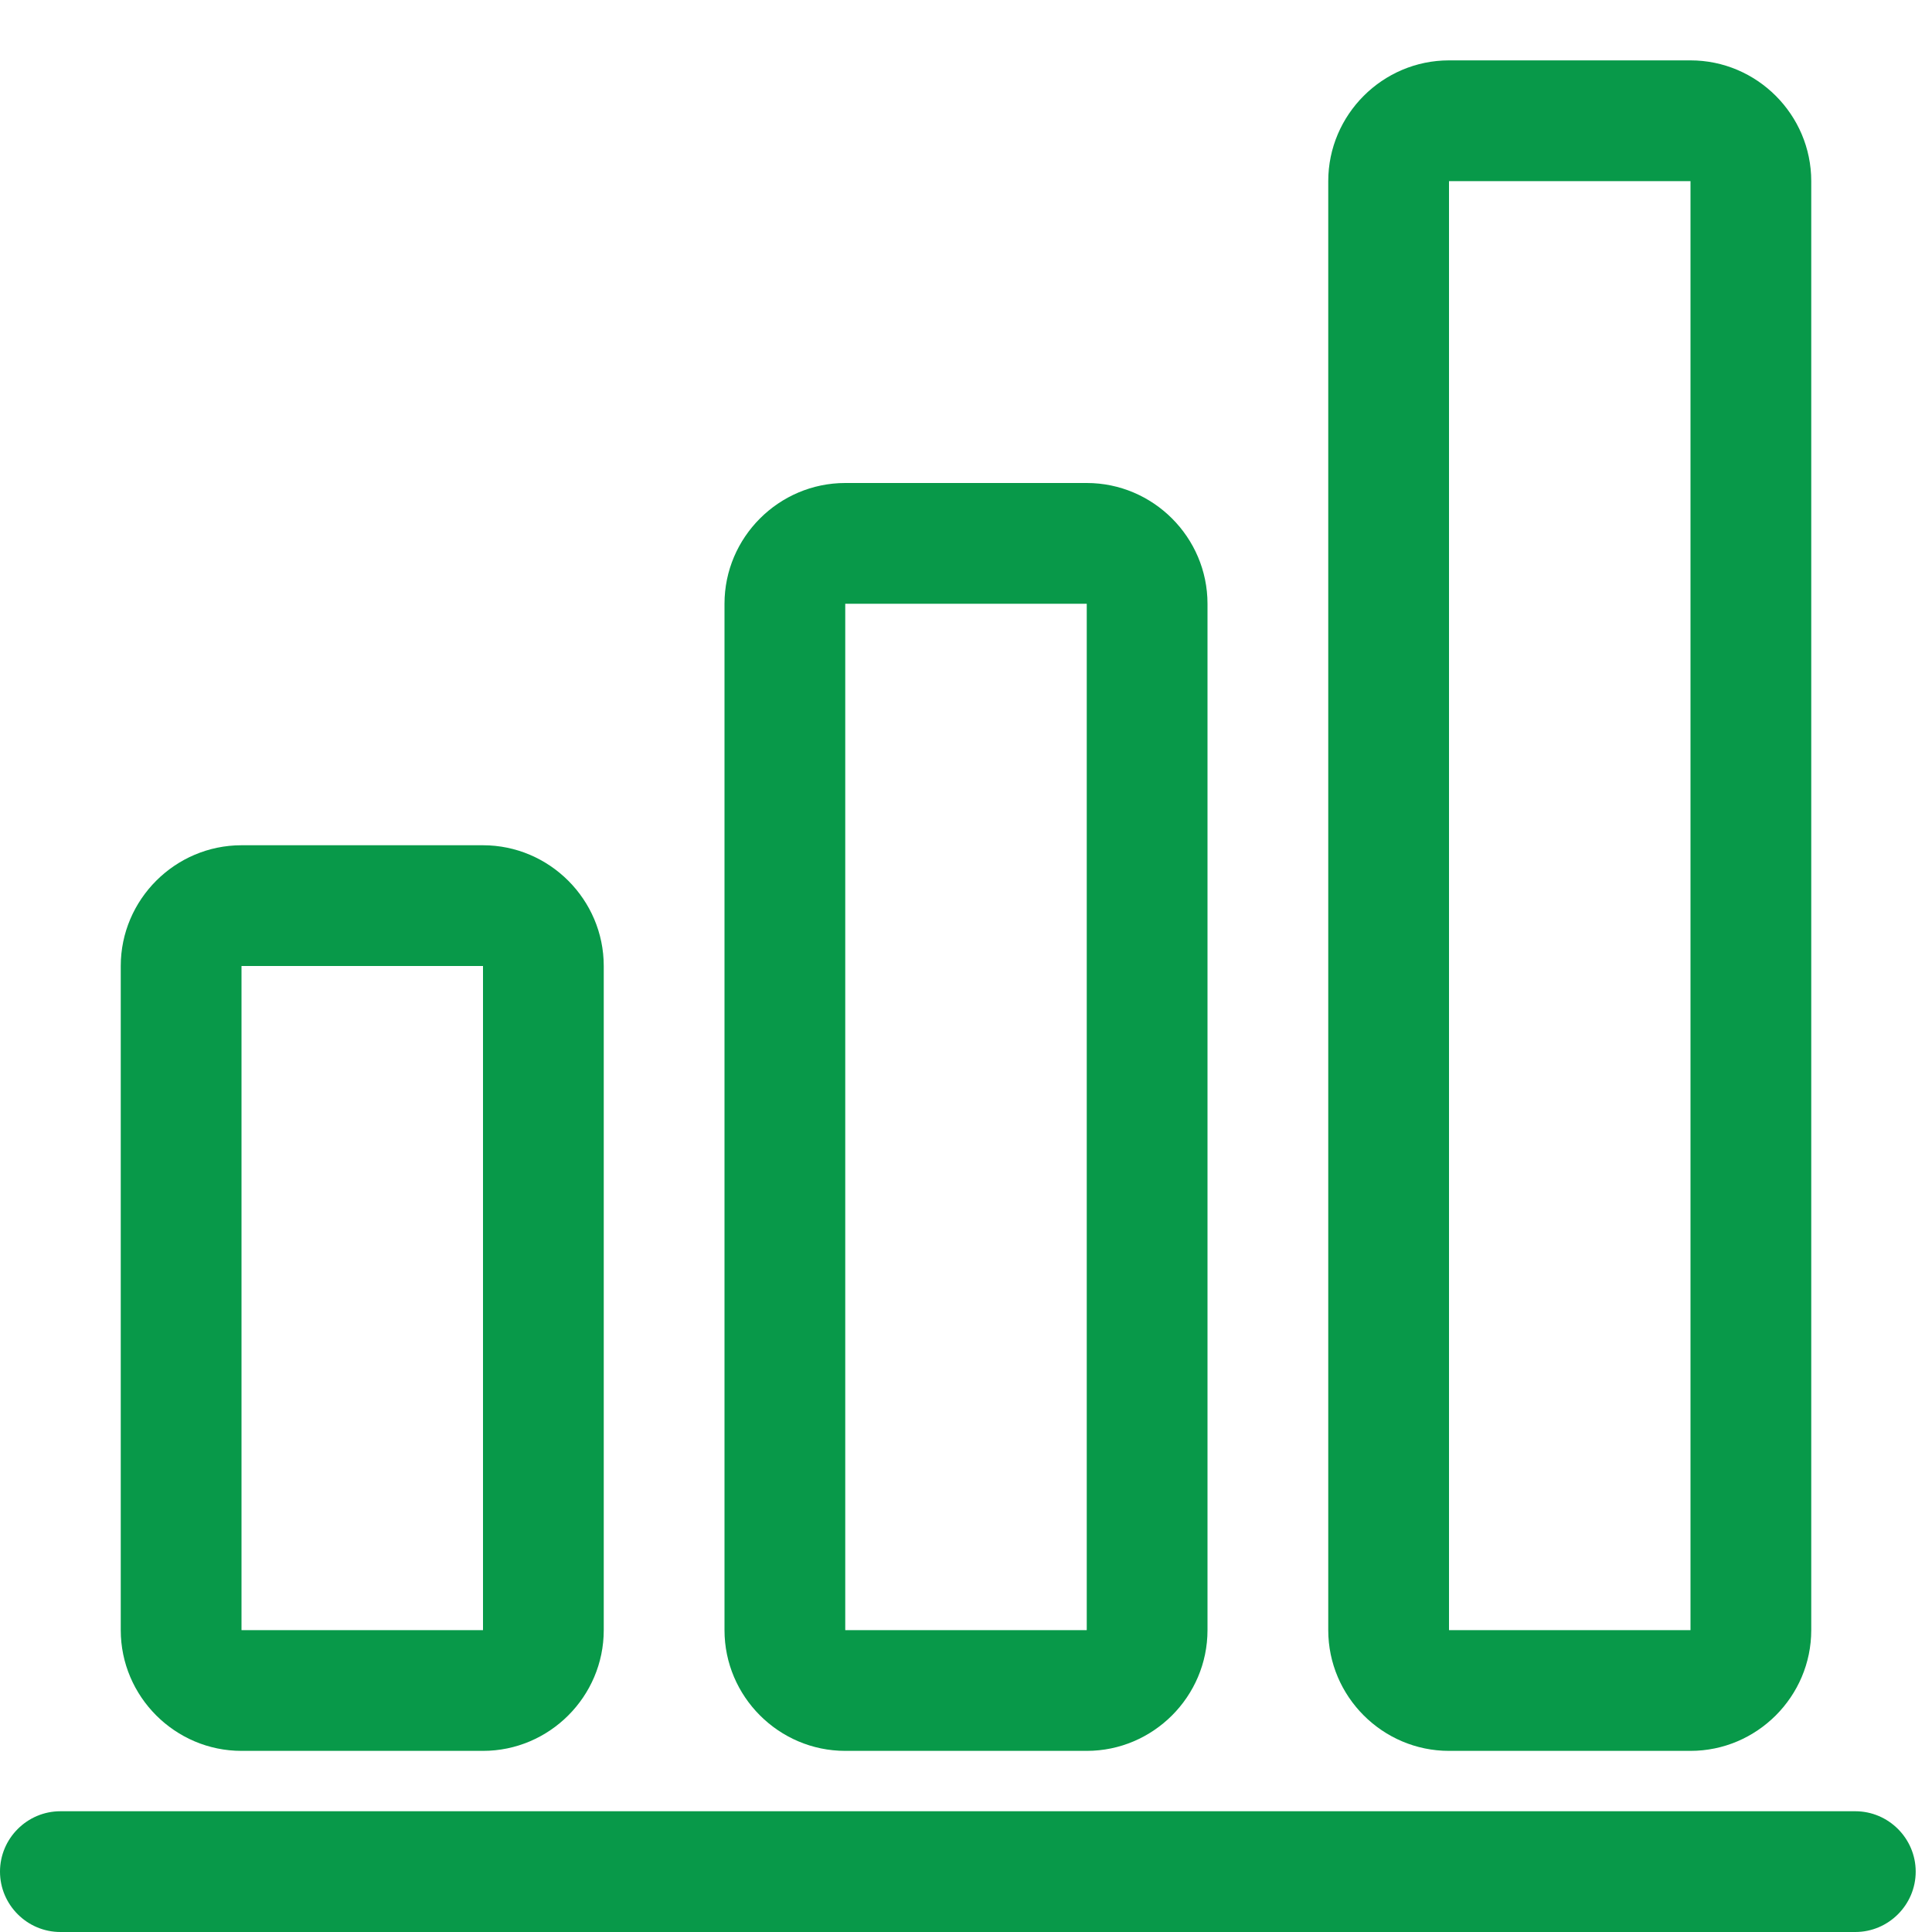 <?xml version="1.0" encoding="UTF-8"?>
<svg id="Layer_1" data-name="Layer 1" xmlns="http://www.w3.org/2000/svg" viewBox="0 0 32 32">
  <defs>
    <style>
      .cls-1 {
        fill: #089949;
      }
    </style>
  </defs>
  <path class="cls-1" d="M8,29h-4c-1.1,0-2-.9-2-2v-11c0-1.1.9-2,2-2h4c1.1,0,2,.9,2,2v11c0,1.1-.9,2-2,2ZM4,16v11h4v-11h-4Z"/>
  <path class="cls-1" d="M18,29h-4c-1.1,0-2-.9-2-2V10c0-1.1.9-2,2-2h4c1.1,0,2,.9,2,2v17c0,1.1-.9,2-2,2ZM14,10v17h4V10h-4Z"/>
  <path class="cls-1" d="M28,29h-4c-1.1,0-2-.9-2-2V3c0-1.1.9-2,2-2h4c1.1,0,2,.9,2,2v24c0,1.1-.9,2-2,2ZM24,3v24h4V3h-4Z"/>
  <path class="cls-1" d="M30.73,32H1c-.55,0-1-.45-1-1s.45-1,1-1h29.73c.55,0,1,.45,1,1s-.45,1-1,1Z"/>
</svg>